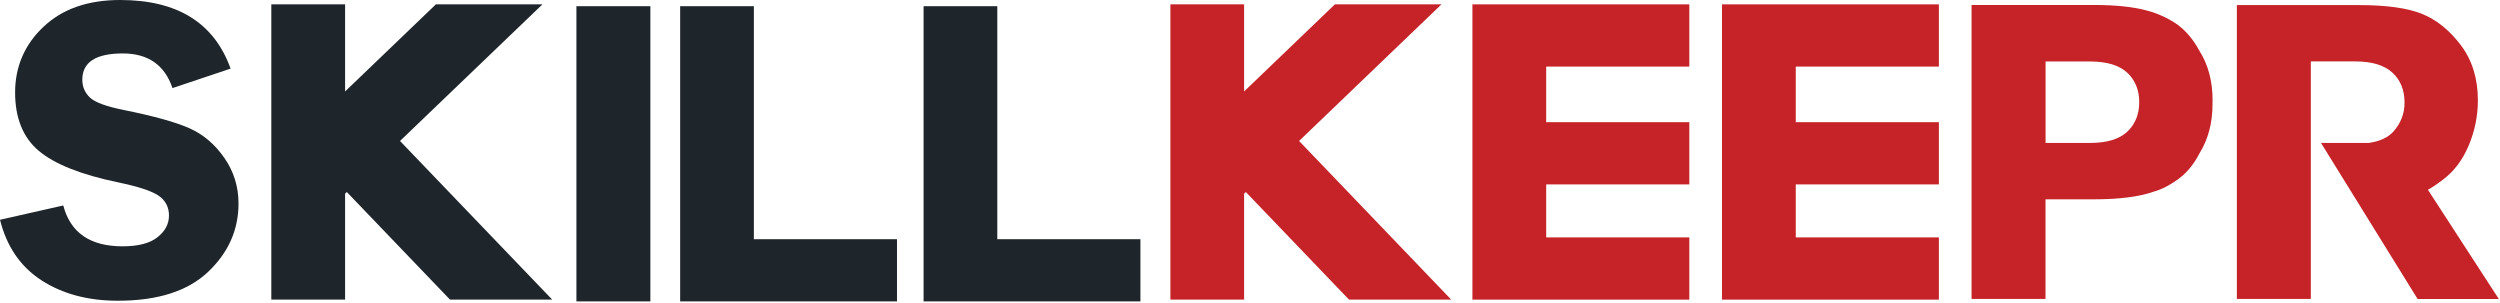 <svg width="1221" height="148" viewBox="0 0 1221 148" fill="none" xmlns="http://www.w3.org/2000/svg">
<g clip-path="url(#clip0_5523_27786)">
<path d="M658.86 146.339H708.78L634.47 68.85L704.01 2.13H651.96L607.62 44.67V2.13H571.62V146.339H607.62V94.59L608.46 93.78L658.86 146.339Z" fill="#C52328"/>
<path d="M719.13 2.13V146.339H755.16H825.06V115.949H755.16V90.06H825.06V59.67H755.16V32.52H825.06V2.13H755.16H719.13Z" fill="#C52328"/>
<path d="M841.021 2.13V146.339H877.052H946.952V115.949H877.052V90.06H946.952V59.67H877.052V32.52H946.952V2.13H877.052H841.021Z" fill="#C52328"/>
<path d="M1185.81 92.67C1188.09 91.41 1190.4 89.82 1193.19 87.72C1198.59 83.64 1202.79 78.06 1205.76 70.95C1208.73 63.84 1210.2 56.55 1210.2 49.05C1210.2 38.37 1207.41 29.37 1201.86 22.05C1196.31 14.7 1189.98 9.63 1182.9 6.78C1175.82 3.93 1165.62 2.49 1152.27 2.49H1092.48V146.01H1128.6V30H1150.38C1158.45 30 1164.48 31.83 1168.44 35.46C1172.4 39.09 1174.38 43.98 1174.38 50.13C1174.38 55.38 1172.61 60.06 1169.04 64.14C1166.43 67.11 1162.41 69 1156.98 69.81H1133.58L1180.77 146.04H1220.43L1185.78 92.67H1185.81Z" fill="#C52328"/>
<path d="M1080.6 49.92C1080.6 49.62 1080.63 49.321 1080.63 49.02C1080.63 39.6 1078.44 31.471 1074.09 24.631C1071.33 19.531 1067.88 15.331 1063.62 12.121C1062.18 11.041 1057.14 7.771 1050.6 5.731C1050.39 5.671 1050.15 5.611 1049.94 5.551C1049.46 5.401 1048.98 5.281 1048.47 5.131C1041.84 3.331 1033.26 2.431 1022.7 2.431H962.909V146.01H999.029V97.35H1022.7C1035 97.35 1044.6 96.12 1051.59 93.69C1054.29 92.94 1058.07 91.59 1063.59 87.66C1068.09 84.48 1071.6 80.04 1074.36 74.67C1078.5 67.95 1080.6 59.971 1080.6 50.761C1080.6 50.461 1080.57 50.16 1080.57 49.861L1080.6 49.92ZM999.059 52.8V30.031H1021.23C1029.12 30.091 1035 31.891 1038.9 35.461C1040.19 36.66 1041.27 38.011 1042.14 39.48C1042.62 40.35 1043.07 41.221 1043.43 42.12C1043.49 42.27 1043.52 42.42 1043.58 42.541C1043.94 43.501 1044.21 44.49 1044.39 45.511C1044.45 45.81 1044.48 46.141 1044.54 46.441C1044.69 47.37 1044.78 48.331 1044.78 49.291C1044.78 49.501 1044.78 49.711 1044.78 49.92C1044.78 50.13 1044.78 50.34 1044.78 50.55C1044.78 51.511 1044.66 52.471 1044.54 53.401C1044.48 53.7 1044.45 54.031 1044.39 54.331C1044.18 55.35 1043.91 56.34 1043.58 57.3C1043.52 57.45 1043.49 57.6 1043.43 57.721C1043.07 58.62 1042.62 59.49 1042.14 60.361C1041.27 61.831 1040.19 63.181 1038.9 64.38C1035 67.95 1029.09 69.75 1021.23 69.81H1004.07H999.059V52.8Z" fill="#C52328"/>
<path d="M368.191 3.029H332.191V147.209H368.191H438.091V116.819H368.191" fill="#1E252B"/>
<path d="M487.08 3.029H451.08V147.209H487.08H556.98V116.819H487.08" fill="#1E252B"/>
<path d="M112.62 33.51L84.24 43.02C80.43 31.74 72.33 26.1 59.97 26.1C46.77 26.1 40.2 30.39 40.2 38.94C40.2 42.36 41.43 45.24 43.89 47.61C46.35 49.98 51.93 52.02 60.63 53.76C75.15 56.7 85.77 59.64 92.52 62.64C99.27 65.64 104.94 70.44 109.56 77.1C114.18 83.73 116.49 91.17 116.49 99.39C116.49 112.26 111.54 123.39 101.64 132.78C91.74 142.169 77.04 146.879 57.57 146.879C42.96 146.879 30.54 143.549 20.28 136.92C10.02 130.29 3.27 120.42 0 107.34L30.9 100.35C34.38 113.64 44.01 120.3 59.85 120.3C67.5 120.3 73.17 118.83 76.92 115.86C80.67 112.89 82.53 109.38 82.53 105.27C82.53 101.16 80.82 97.86 77.43 95.55C74.04 93.24 67.47 91.11 57.72 89.07C39.57 85.32 26.67 80.16 18.96 73.68C11.25 67.2 7.38 57.66 7.38 45.15C7.38 32.64 11.97 21.81 21.21 13.11C30.45 4.35 42.93 0 58.71 0C86.64 0 104.61 11.16 112.62 33.51Z" fill="#1E252B"/>
<path d="M281.52 3.03V147.21H317.64V3.03" fill="#1E252B"/>
<path d="M219.78 146.339H269.7L195.36 68.85L264.93 2.13H212.88L168.54 44.67V2.13H132.51V146.339H168.54V94.59L169.38 93.78L219.78 146.339Z" fill="#1E252B"/>
</g>
<defs>
<clipPath id="clip0_5523_27786">
<rect width="1220.46" height="147.209" fill="white"/>
</clipPath>
</defs>
</svg>
